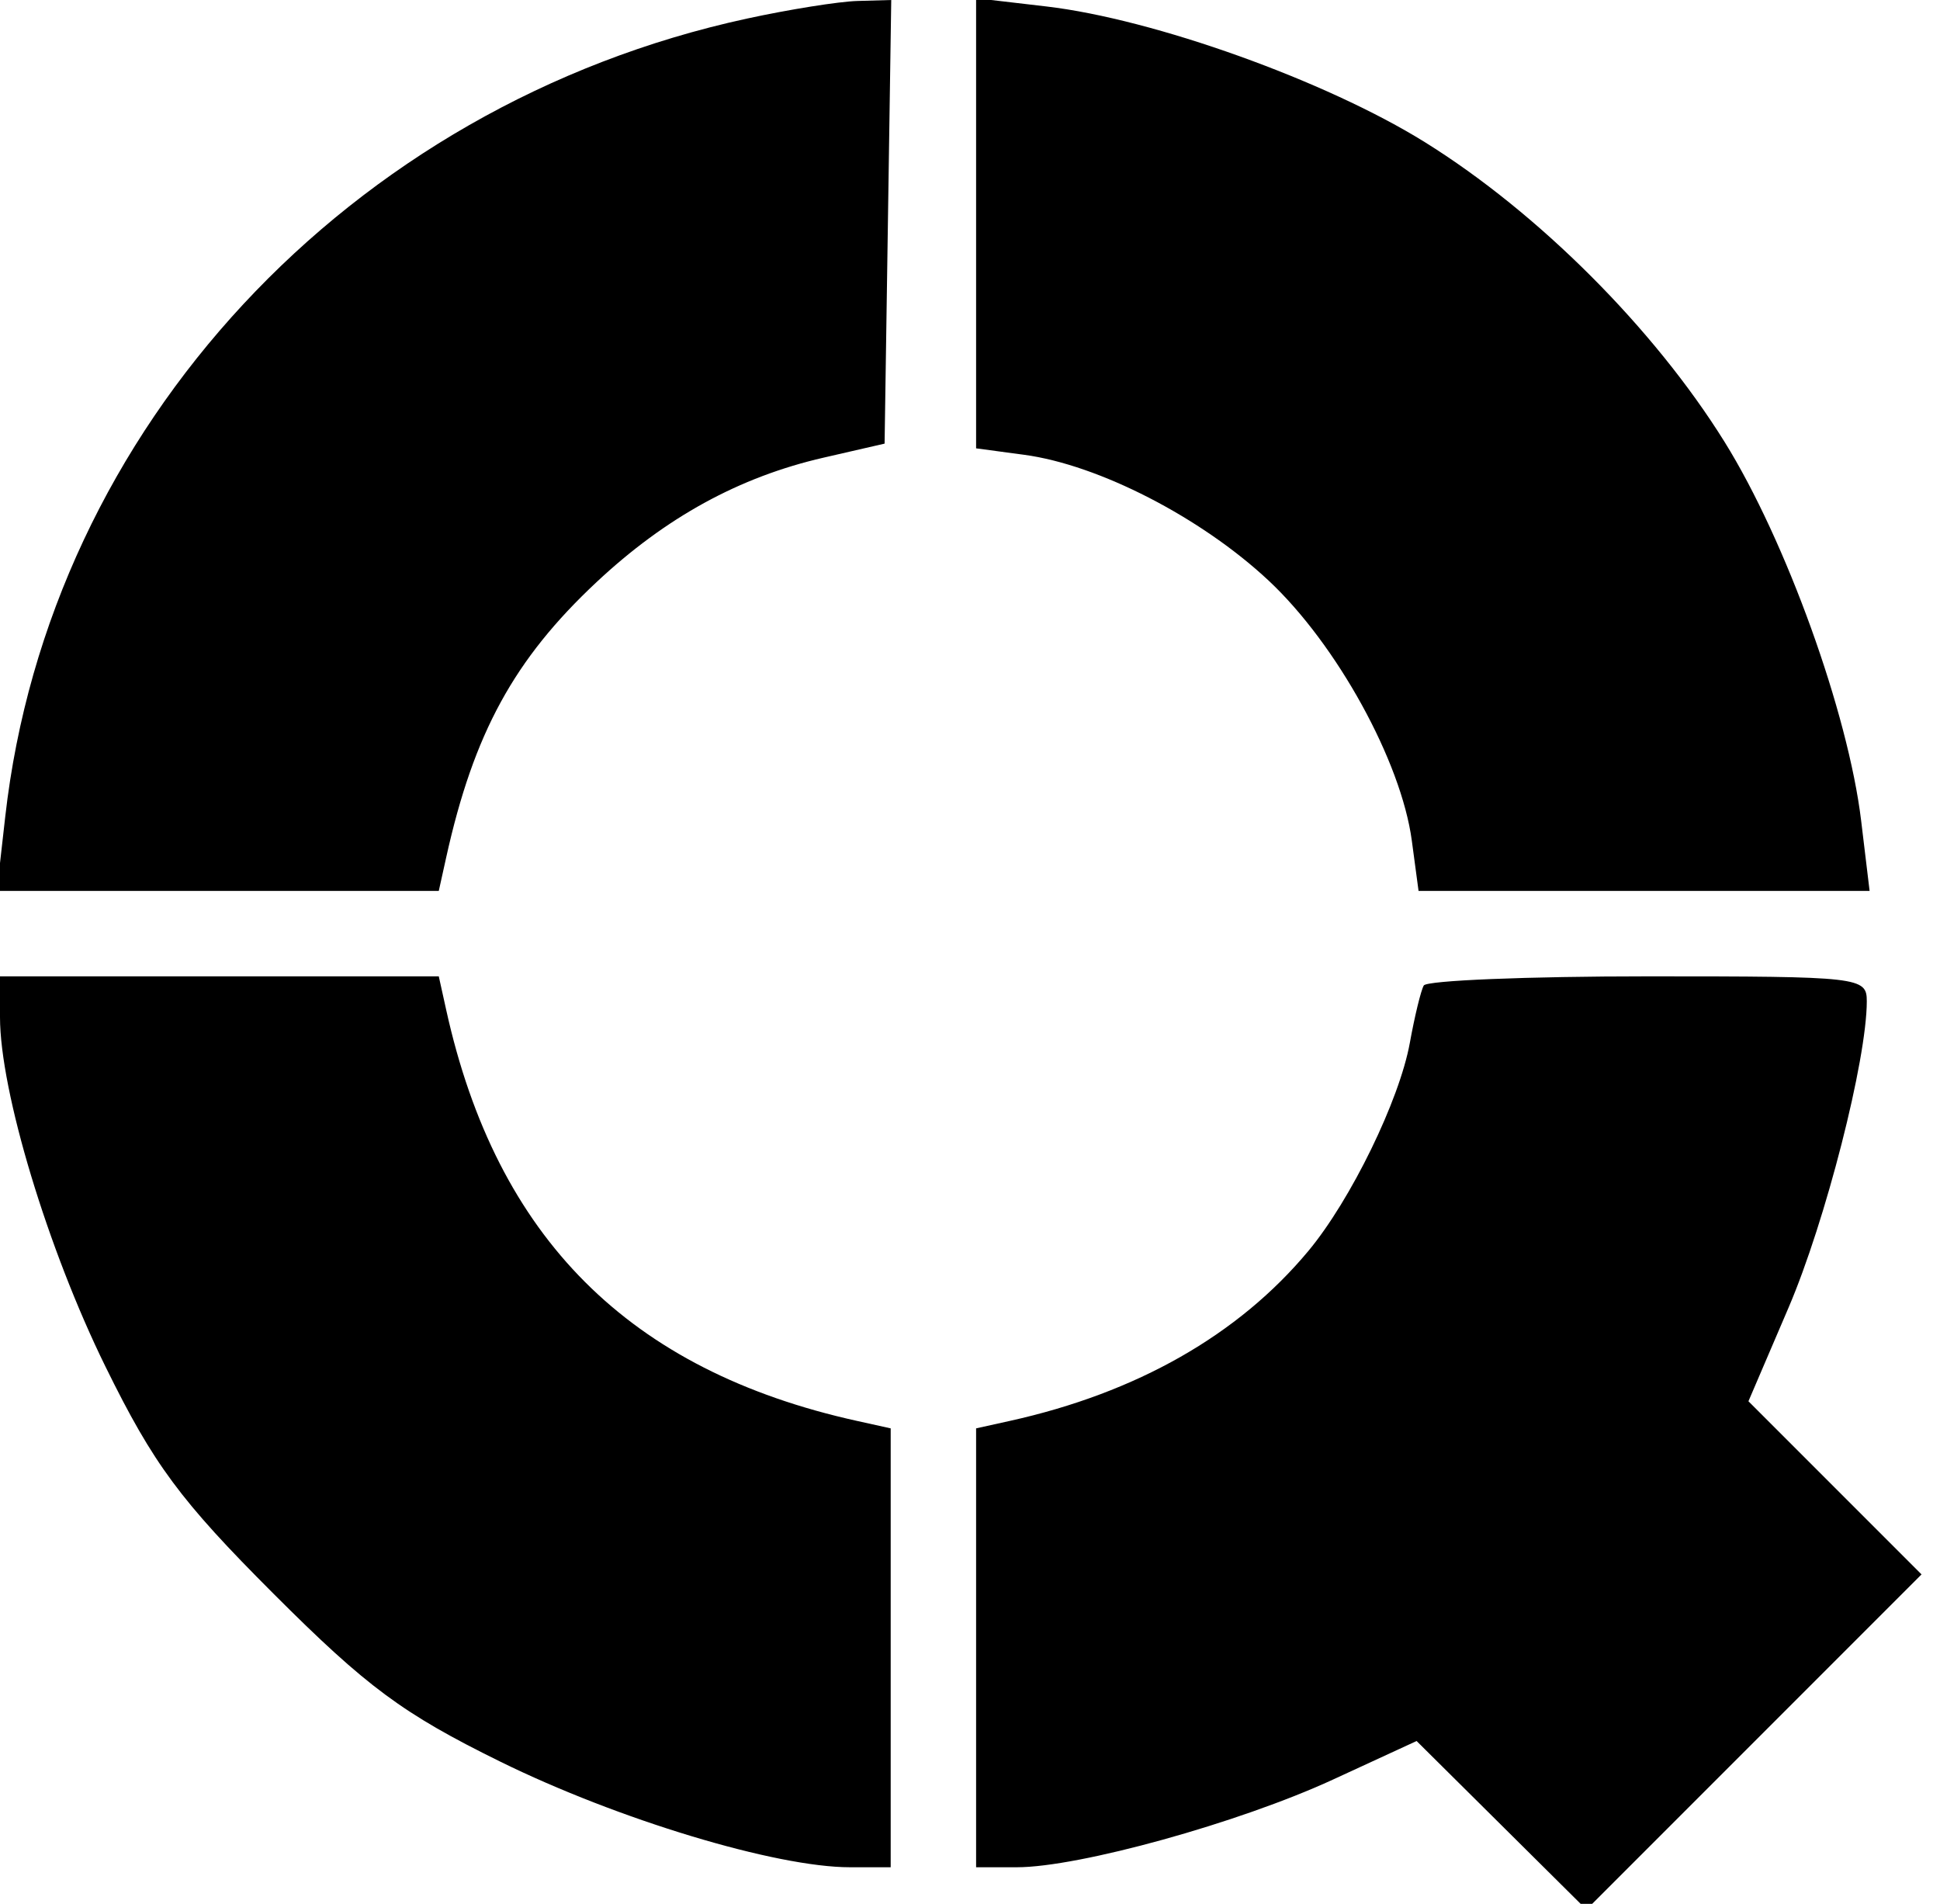 <svg xmlns="http://www.w3.org/2000/svg" width="159" height="156" viewBox="0 0 159 156" version="1.1">
	<path d="M 61.197 1.528 C 28.609 8.603, 4.036 35.044, 0.430 66.913 L -0.258 73 17.852 73 L 35.962 73 36.571 70.250 C 38.822 60.081, 42.134 54.019, 48.891 47.699 C 54.575 42.382, 60.586 39.088, 67.500 37.499 L 72.500 36.350 72.773 18.175 L 73.045 0 70.273 0.079 C 68.748 0.123, 64.664 0.775, 61.197 1.528 M 80 18.296 L 80 36.737 83.932 37.264 C 90.053 38.085, 98.448 42.403, 103.977 47.575 C 109.560 52.798, 114.839 62.384, 115.711 68.882 L 116.263 73 134.747 73 L 153.230 73 152.538 67.250 C 151.475 58.433, 146.379 44.299, 141.344 36.209 C 135.559 26.913, 126.087 17.441, 116.791 11.656 C 108.708 6.625, 94.578 1.560, 85.750 0.528 L 80 -0.144 80 18.296 M 0 83.340 C 0 89.410, 3.910 102.357, 8.655 112 C 12.588 119.994, 14.770 122.940, 22.415 130.585 C 30.060 138.230, 33.006 140.412, 41 144.345 C 50.643 149.090, 63.590 153, 69.660 153 L 73 153 73 135.019 L 73 117.038 70.250 116.430 C 51.563 112.300, 40.700 101.437, 36.570 82.750 L 35.962 80 17.981 80 L 0 80 0 83.340 M 116.690 80.750 C 116.455 81.162, 115.942 83.275, 115.549 85.445 C 114.700 90.142, 110.711 98.324, 107.234 102.500 C 101.504 109.382, 93.159 114.130, 82.750 116.430 L 80 117.038 80 135.019 L 80 153 83.340 153 C 88.429 153, 101.557 149.361, 109.235 145.822 L 116.103 142.656 123.063 149.562 L 130.022 156.469 143.755 142.736 L 157.487 129.004 150.393 121.910 L 143.300 114.817 146.582 107.158 C 149.619 100.074, 153 86.843, 153 82.042 C 153 80.062, 152.457 80, 135.059 80 C 125.191 80, 116.926 80.338, 116.690 80.750" stroke="none" fill="black" fill-rule="evenodd"/>
</svg>